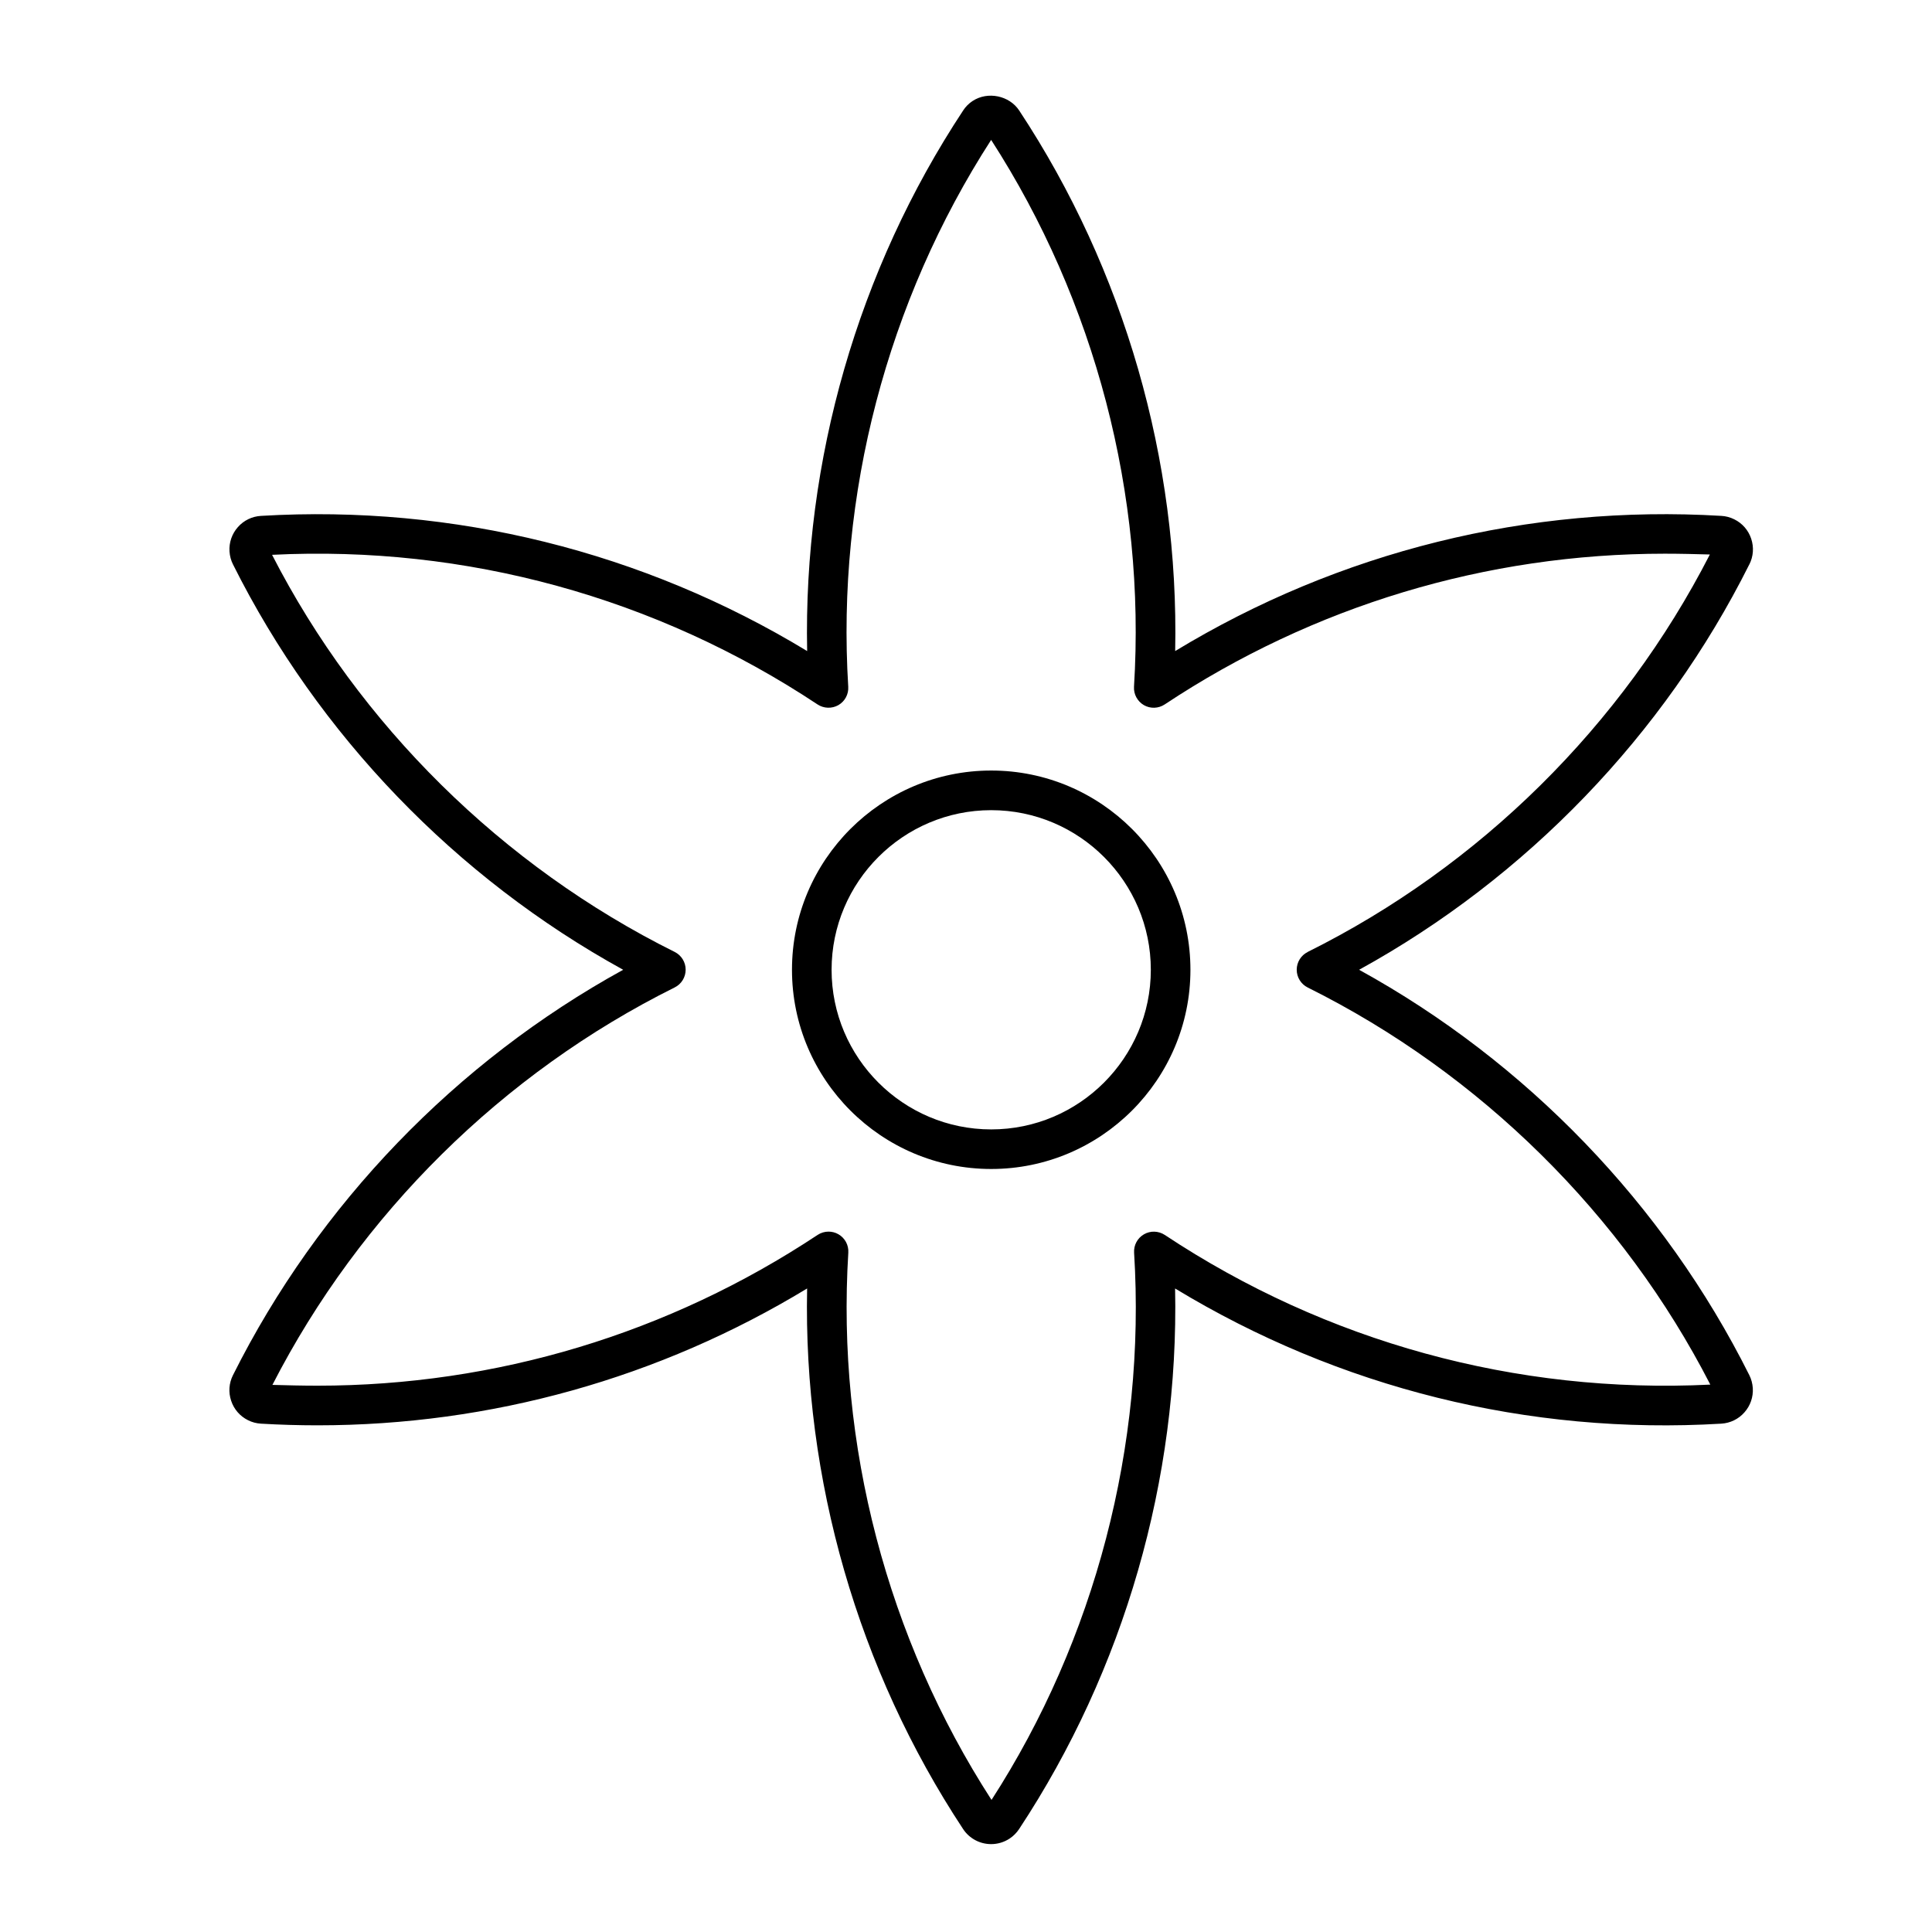 <?xml version="1.0" encoding="UTF-8"?>
<!-- The Best Svg Icon site in the world: iconSvg.co, Visit us! https://iconsvg.co -->
<svg fill="#000000" width="800px" height="800px" version="1.1" viewBox="144 144 512 512" xmlns="http://www.w3.org/2000/svg">
 <g>
  <path d="m607.6 293.57c1.07-2.129 1.238-4.555 0.484-6.801-0.746-2.258-2.34-4.082-4.461-5.133-1.102-0.555-2.277-0.859-3.441-0.922-51.062-3.055-101.35 9.477-144.75 35.824 1.051-50.516-13.465-101.04-41.332-143.25-2.602-3.957-8.324-5.164-12.344-2.531-1.008 0.66-1.891 1.543-2.508 2.519-27.867 42.215-42.383 92.734-41.344 143.26-43.391-26.336-93.656-38.855-144.73-35.824-2.383 0.137-4.555 1.195-6.129 2.969-1.574 1.773-2.371 4.074-2.227 6.445 0.082 1.227 0.398 2.402 0.922 3.434 22.629 45.258 59.125 83.074 103.41 107.44-44.281 24.352-80.766 62.18-103.41 107.43-1.07 2.129-1.238 4.535-0.484 6.781 0.746 2.266 2.34 4.094 4.461 5.152 1.082 0.547 2.234 0.852 3.441 0.922 4.996 0.293 9.98 0.441 14.969 0.441 45.973 0 90.621-12.5 129.77-36.266-1.039 50.527 13.477 101.04 41.332 143.25 1.648 2.5 4.43 4 7.43 4 1.742 0 3.434-0.504 4.914-1.48 0.977-0.652 1.816-1.48 2.508-2.519 27.867-42.227 42.383-92.742 41.332-143.25 43.402 26.344 93.613 38.887 144.75 35.824 2.371-0.148 4.543-1.195 6.121-2.981 1.574-1.773 2.371-4.062 2.227-6.434-0.082-1.227-0.398-2.402-0.922-3.441-22.629-45.25-59.125-83.066-103.41-107.43 44.293-24.367 80.785-62.184 103.41-107.43zm-117.05 102.72c-1.785 0.891-2.906 2.707-2.906 4.703s1.125 3.809 2.906 4.703c45.762 22.754 83.652 60.301 106.7 105.24-51.484 2.539-101.81-11.316-144.57-39.664-1.668-1.09-3.801-1.164-5.519-0.168-1.723 0.996-2.738 2.875-2.613 4.871 3.168 51.012-10.391 102.6-37.785 145.02-27.637-42.77-41.102-94.191-37.953-145.04 0.125-1.984-0.891-3.871-2.613-4.859-0.809-0.473-1.723-0.703-2.625-0.703-1.02 0-2.016 0.293-2.898 0.871-39.422 26.137-85.25 39.957-132.54 39.957-4.113 0-8.219-0.105-11.945-0.211 23.238-45.301 61.012-82.656 106.61-105.33 1.785-0.891 2.906-2.707 2.906-4.703 0-1.996-1.125-3.809-2.906-4.703-45.762-22.754-83.652-60.289-106.7-105.24 51.387-2.57 101.81 11.293 144.56 39.652 1.66 1.09 3.789 1.156 5.519 0.18 1.723-0.996 2.738-2.875 2.613-4.871-3.148-50.801 10.285-102.16 37.871-144.92 27.582 42.75 41.02 94.129 37.859 144.91-0.125 1.984 0.891 3.871 2.613 4.879 1.723 0.988 3.852 0.922 5.519-0.18 39.414-26.137 85.25-39.949 132.54-39.949 4.106 0 8.207 0.105 11.934 0.211-23.211 45.316-60.988 82.66-106.58 105.33z"/>
  <path d="m406.68 348.2c-29.105 0-52.797 23.68-52.797 52.797 0 29.105 23.691 52.797 52.797 52.797s52.797-23.691 52.797-52.797c-0.004-29.117-23.691-52.797-52.797-52.797zm0 95.105c-23.332 0-42.301-18.988-42.301-42.301s18.977-42.301 42.301-42.301c23.32 0 42.301 18.988 42.301 42.301-0.004 23.312-18.98 42.301-42.301 42.301z"/>
 </g>
</svg>